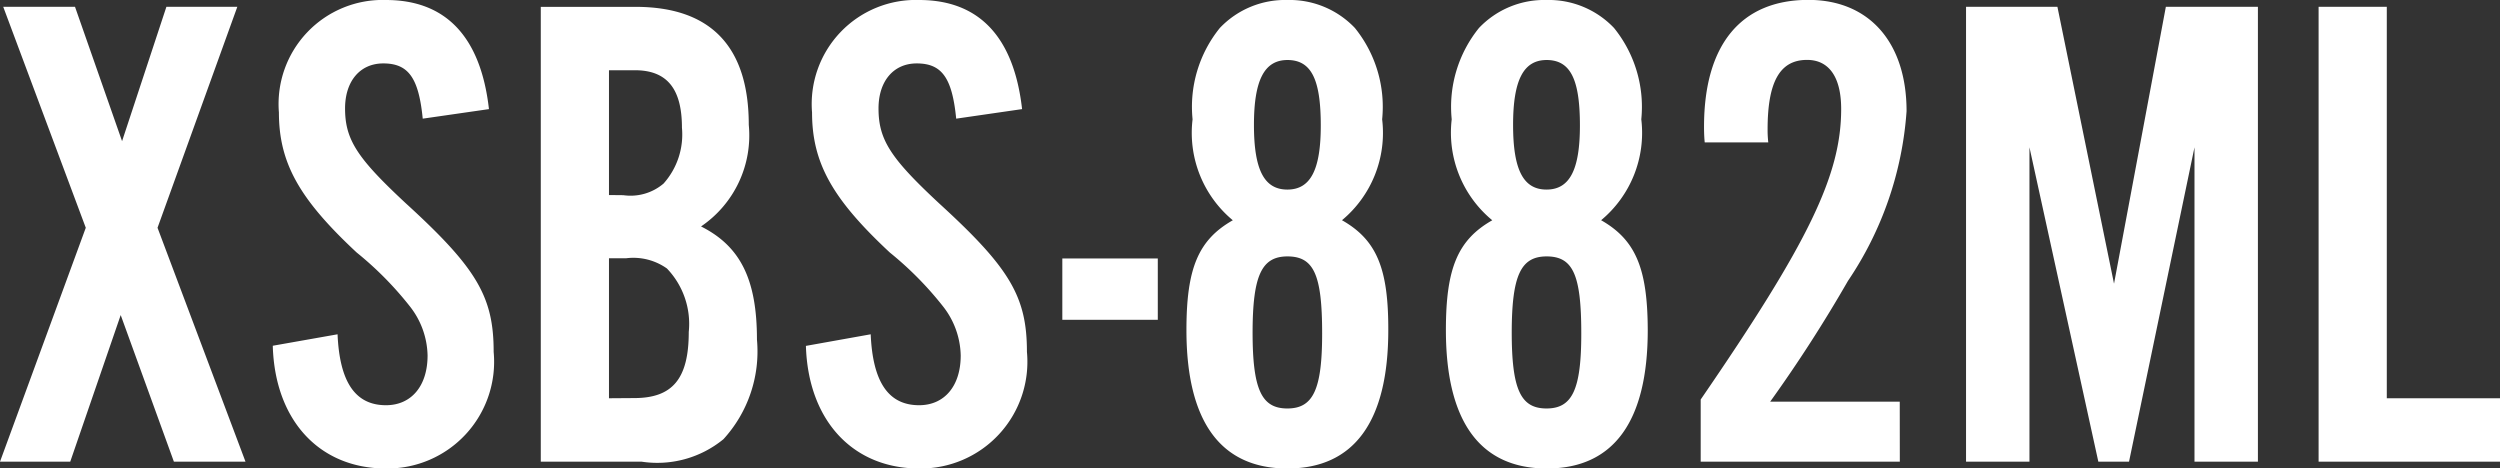 <svg xmlns="http://www.w3.org/2000/svg" width="69.654" height="13.053" viewBox="0 0 69.654 13.053"><rect x="0" y="0" width="69.654" height="13.053" fill="#333333" stroke="none"/><path d="M4.712-6.517l2.223-6.156H4.959L3.724-8.93,2.413-12.673h-2l2.3,6.156L.323,0H2.28L3.686-4.085,5.168,0H7.163Zm9.234-3.306c-.228-2.014-1.2-3.04-2.869-3.04A2.9,2.9,0,0,0,8.094-9.728c0,1.406.57,2.413,2.166,3.9a9.422,9.422,0,0,1,1.482,1.5,2.283,2.283,0,0,1,.494,1.368c0,.855-.456,1.387-1.159,1.387-.855,0-1.292-.646-1.349-1.976L7.923-3.23C7.98-1.159,9.215.19,11.077.19a2.973,2.973,0,0,0,3-3.249C14.079-4.6,13.6-5.4,11.628-7.2,10.279-8.455,9.937-8.968,9.937-9.842c0-.76.418-1.254,1.064-1.254.7,0,.988.4,1.1,1.539ZM15.39,0H18.2a2.906,2.906,0,0,0,2.28-.627A3.624,3.624,0,0,0,21.413-3.4c0-1.672-.456-2.6-1.558-3.154a3.063,3.063,0,0,0,1.33-2.831c0-2.185-1.064-3.287-3.154-3.287H15.39Zm1.9-7.429v-3.477h.722c.893,0,1.311.513,1.311,1.6a2.051,2.051,0,0,1-.513,1.558,1.419,1.419,0,0,1-1.121.323Zm0,5.662v-3.9h.475a1.616,1.616,0,0,1,1.14.285,2.228,2.228,0,0,1,.608,1.767c0,1.311-.456,1.843-1.52,1.843ZM28.8-9.823c-.228-2.014-1.2-3.04-2.869-3.04a2.9,2.9,0,0,0-2.983,3.135c0,1.406.57,2.413,2.166,3.9a9.422,9.422,0,0,1,1.482,1.5,2.283,2.283,0,0,1,.494,1.368c0,.855-.456,1.387-1.159,1.387-.855,0-1.292-.646-1.349-1.976l-1.805.323C22.838-1.159,24.073.19,25.935.19a2.973,2.973,0,0,0,3-3.249c0-1.539-.475-2.337-2.451-4.142C25.137-8.455,24.8-8.968,24.8-9.842c0-.76.418-1.254,1.064-1.254.7,0,.988.4,1.1,1.539Zm3.781,4.161h-2.66v1.71h2.66Zm5.13-1.064a3.163,3.163,0,0,0,1.121-2.812,3.493,3.493,0,0,0-.76-2.546,2.507,2.507,0,0,0-1.881-.779,2.507,2.507,0,0,0-1.881.779,3.493,3.493,0,0,0-.76,2.546,3.163,3.163,0,0,0,1.121,2.812c-.969.551-1.292,1.349-1.292,3.059,0,2.546.95,3.857,2.812,3.857s2.812-1.311,2.812-3.857C39.007-5.377,38.684-6.175,37.715-6.726Zm-1.52-4.465c.665,0,.931.532.931,1.824,0,1.235-.285,1.786-.931,1.786s-.931-.551-.931-1.8S35.549-11.191,36.195-11.191Zm0,5.472c.741,0,.969.513.969,2.147,0,1.558-.247,2.09-.969,2.09s-.969-.532-.969-2.128C35.226-5.187,35.473-5.719,36.195-5.719Zm8.74-1.007a3.163,3.163,0,0,0,1.121-2.812,3.493,3.493,0,0,0-.76-2.546,2.507,2.507,0,0,0-1.881-.779,2.507,2.507,0,0,0-1.881.779,3.493,3.493,0,0,0-.76,2.546A3.163,3.163,0,0,0,41.9-6.726c-.969.551-1.292,1.349-1.292,3.059,0,2.546.95,3.857,2.812,3.857s2.812-1.311,2.812-3.857C46.227-5.377,45.9-6.175,44.935-6.726Zm-1.52-4.465c.665,0,.931.532.931,1.824,0,1.235-.285,1.786-.931,1.786s-.931-.551-.931-1.8S42.769-11.191,43.415-11.191Zm0,5.472c.741,0,.969.513.969,2.147,0,1.558-.247,2.09-.969,2.09s-.969-.532-.969-2.128C42.446-5.187,42.693-5.719,43.415-5.719Zm9.842,4.047h-3.61a39.438,39.438,0,0,0,2.166-3.363,9.637,9.637,0,0,0,1.634-4.731c0-1.919-1.045-3.1-2.736-3.1-1.881,0-2.907,1.254-2.907,3.534,0,.057,0,.247.019.437H49.59a3.168,3.168,0,0,1-.019-.361c0-1.33.342-1.938,1.1-1.938.608,0,.95.475.95,1.368,0,1.843-.912,3.724-3.914,8.094V0h5.548ZM63.232,0V-12.673H60.667L59.223-4.959l-1.577-7.714H55.1V0h1.767V-8.759L58.786,0h.855l1.824-8.759V0Zm6.745-1.767H66.823V-12.673h-1.9V0h5.054Z" transform="translate(-0.323 12.863)" fill="#fff"/></svg>